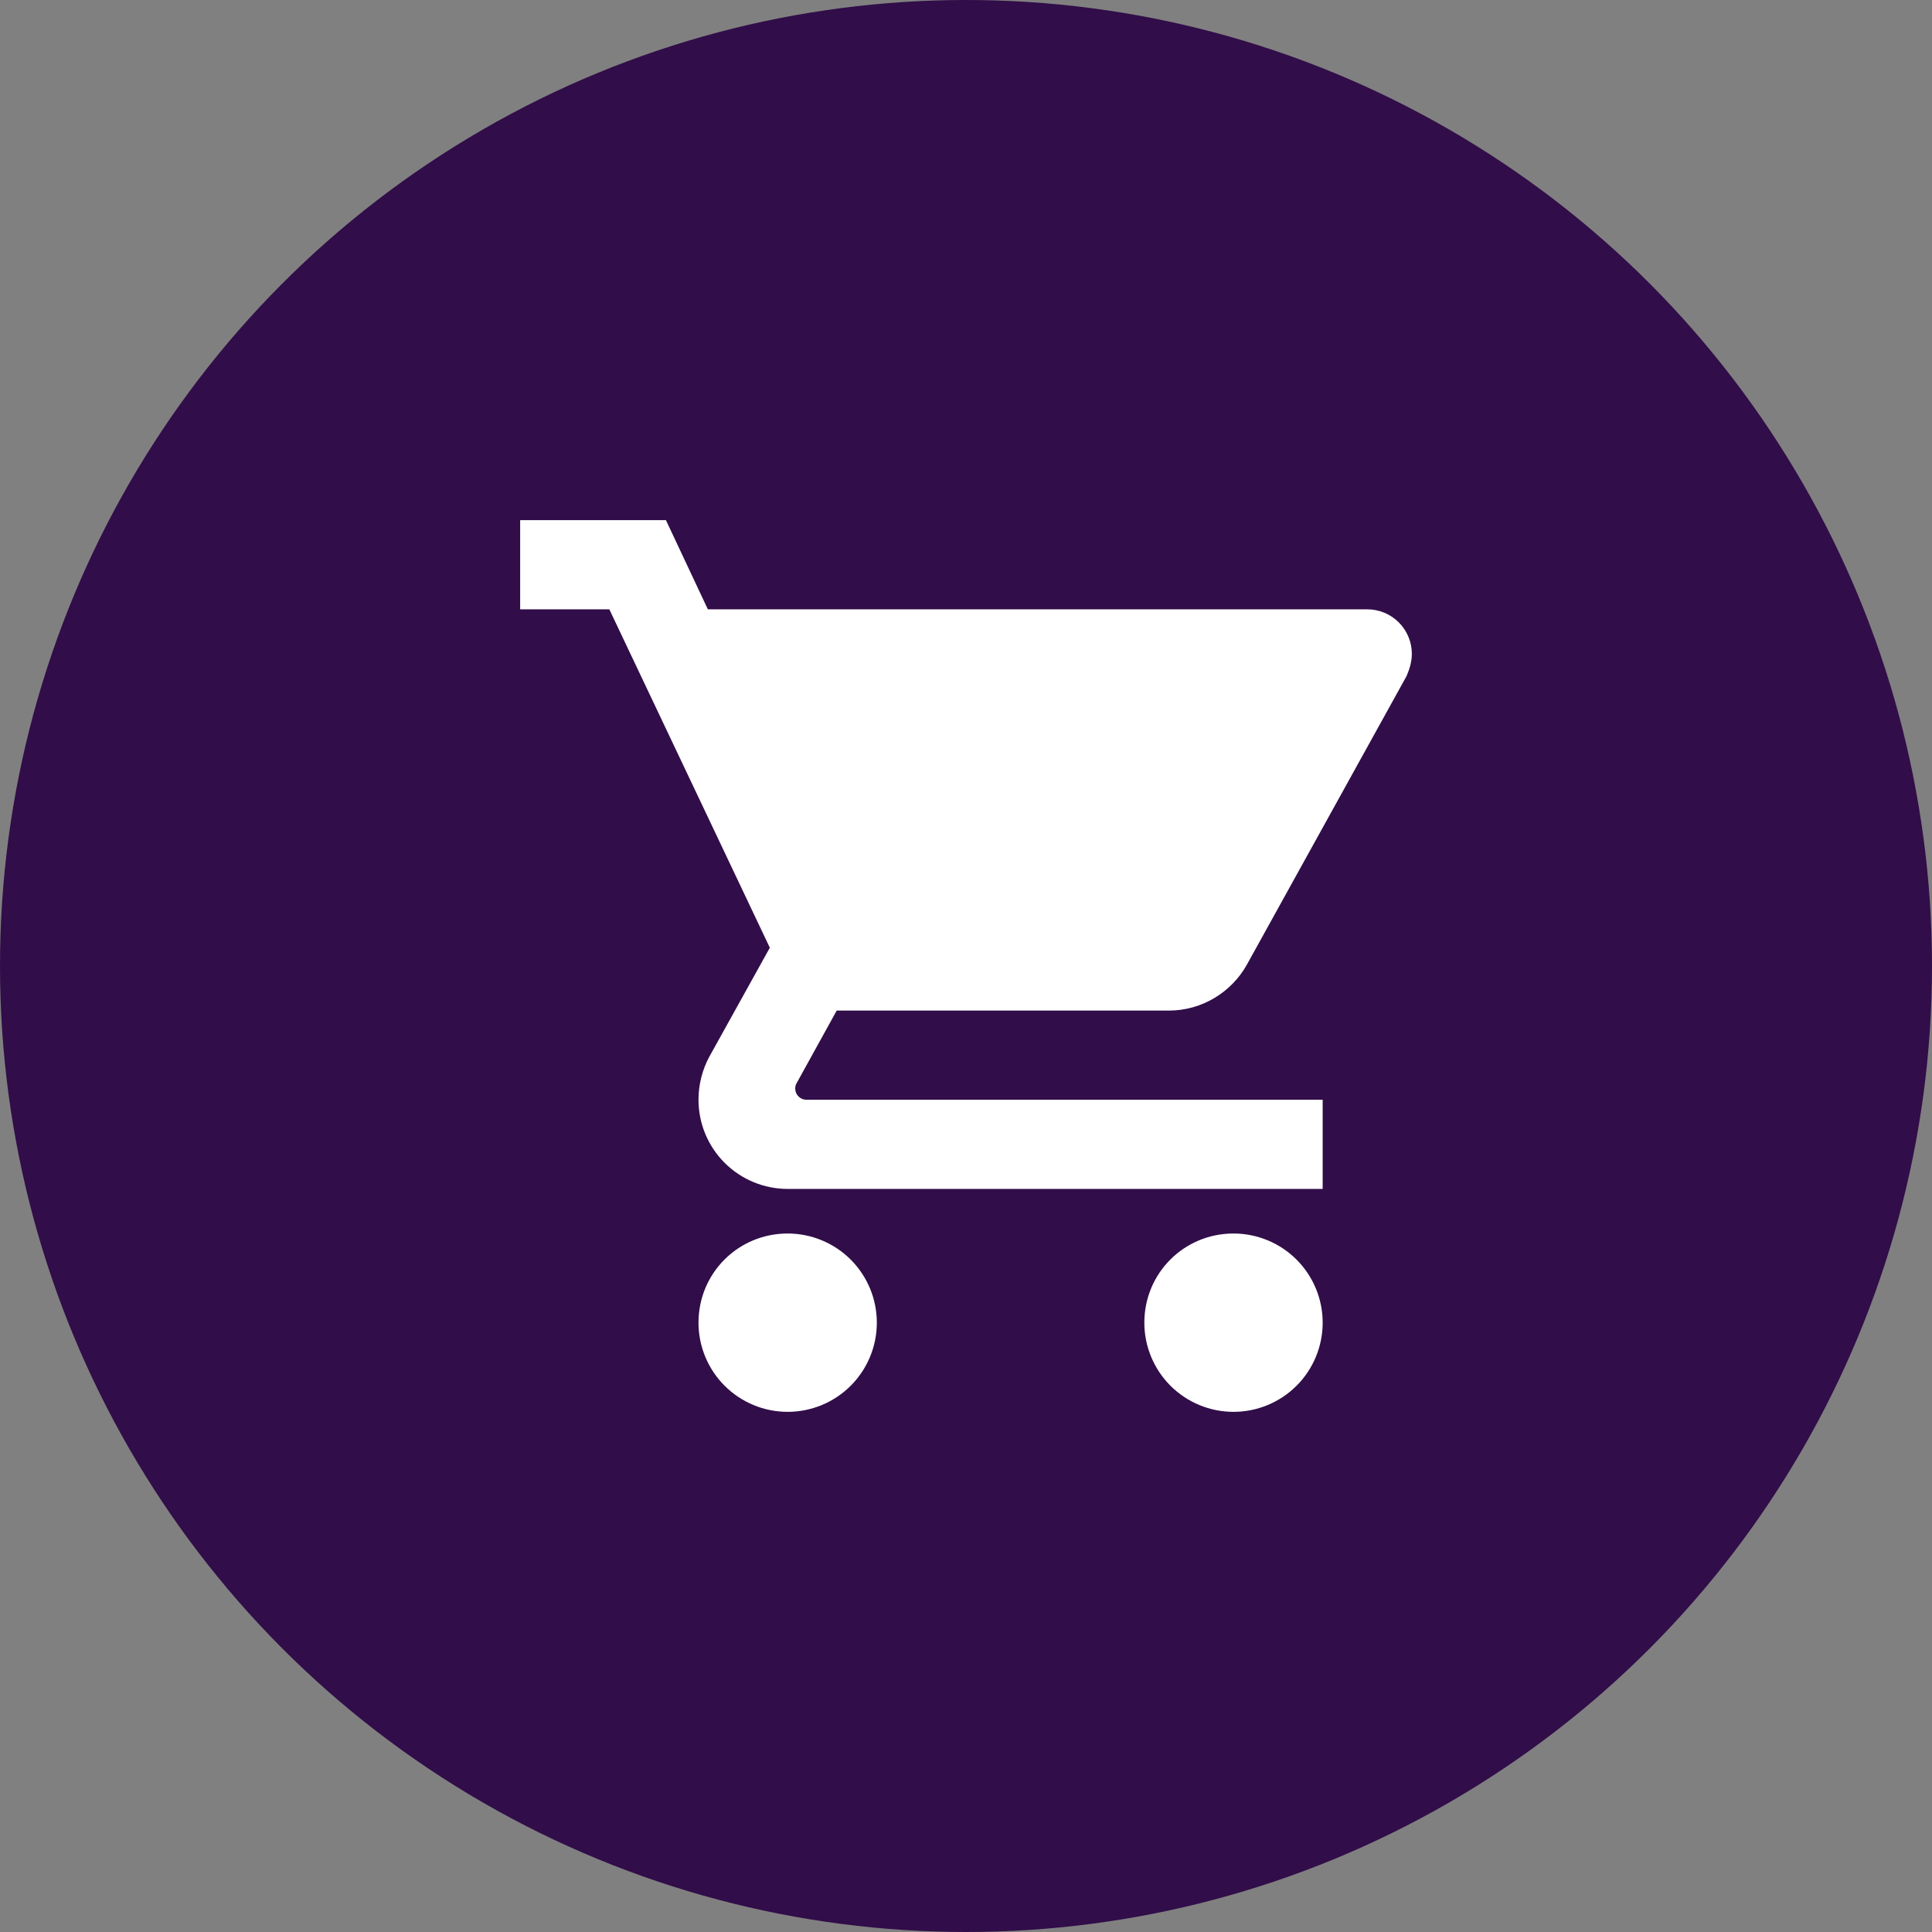 <?xml version="1.0" encoding="UTF-8"?> <svg xmlns="http://www.w3.org/2000/svg" width="130" height="130" viewBox="0 0 130 130" fill="none"><rect x="0" y="0" width="130" height="130" fill="#808080" stroke="none"/><circle cx="65" cy="65" r="65" fill="#310D49"></circle><path d="M83 83C79.67 83 77 85.67 77 89C77 90.591 77.632 92.117 78.757 93.243C79.883 94.368 81.409 95 83 95C84.591 95 86.117 94.368 87.243 93.243C88.368 92.117 89 90.591 89 89C89 87.409 88.368 85.883 87.243 84.757C86.117 83.632 84.591 83 83 83ZM35 35V41H41L51.8 63.77L47.72 71.12C47.27 71.96 47 72.95 47 74C47 75.591 47.632 77.117 48.757 78.243C49.883 79.368 51.409 80 53 80H89V74H54.26C54.061 74 53.87 73.921 53.73 73.78C53.589 73.64 53.51 73.449 53.51 73.25C53.51 73.1 53.54 72.98 53.6 72.89L56.3 68H78.65C80.9 68 82.88 66.74 83.9 64.91L94.64 45.5C94.85 45.02 95 44.51 95 44C95 43.204 94.684 42.441 94.121 41.879C93.559 41.316 92.796 41 92 41H47.63L44.81 35M53 83C49.67 83 47 85.67 47 89C47 90.591 47.632 92.117 48.757 93.243C49.883 94.368 51.409 95 53 95C54.591 95 56.117 94.368 57.243 93.243C58.368 92.117 59 90.591 59 89C59 87.409 58.368 85.883 57.243 84.757C56.117 83.632 54.591 83 53 83Z" fill="white"></path></svg> 
